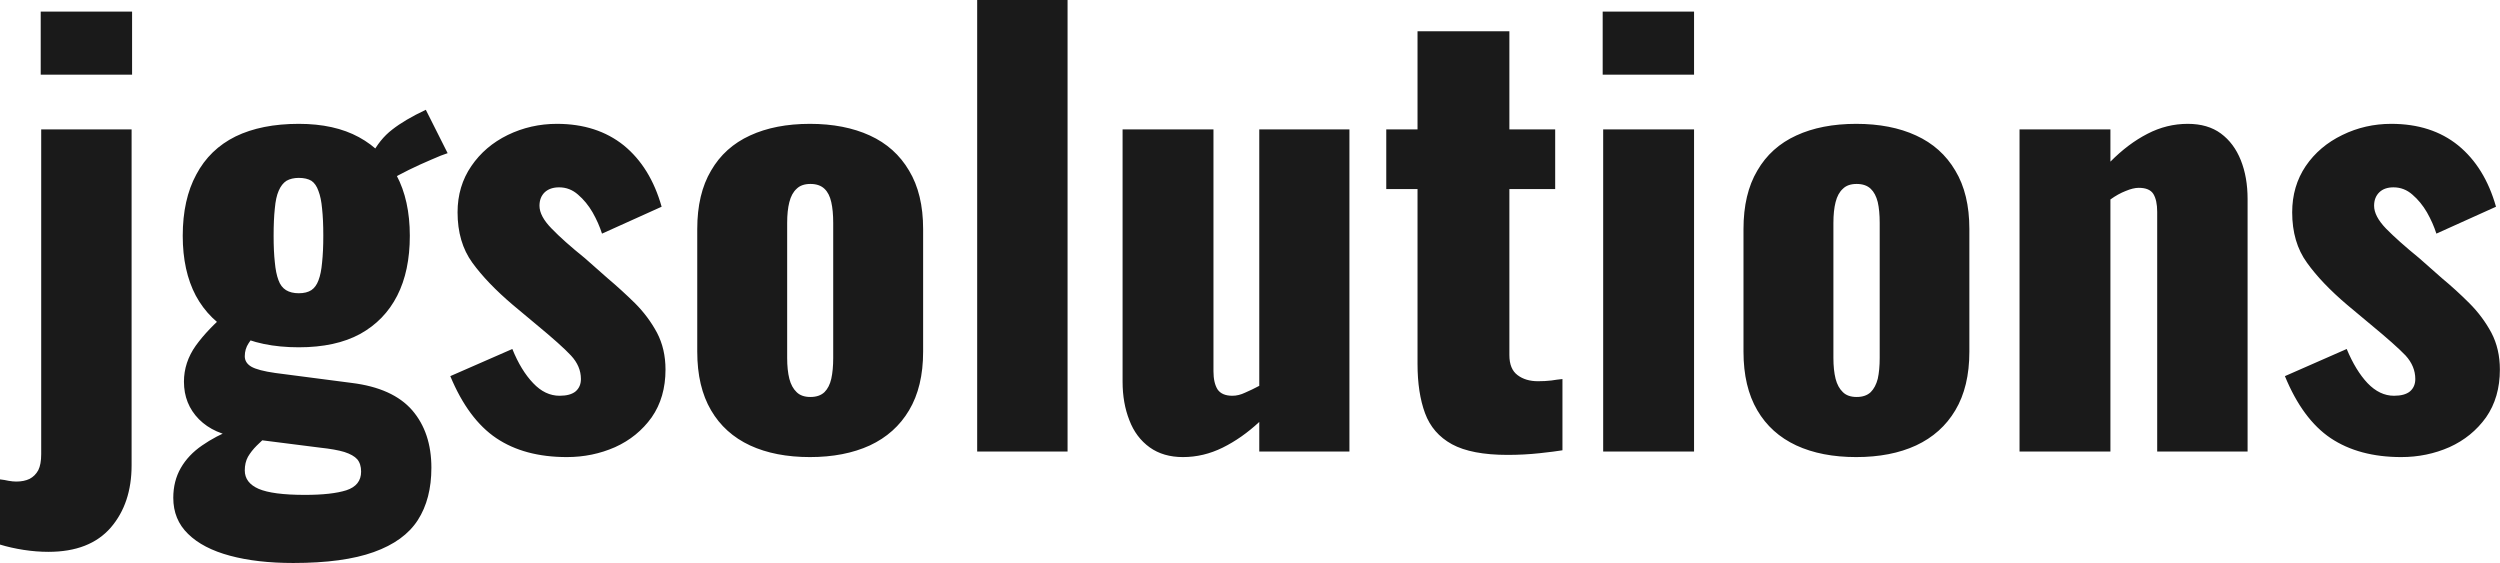 <?xml version="1.0" encoding="UTF-8" standalone="yes"?>
<svg xmlns="http://www.w3.org/2000/svg" width="100%" height="100%" viewBox="0 0 103.155 23.23" fill="rgb(26, 26, 26)">
  <path d="M2.00 22.77L2.00 22.77Q1.50 22.77 0.98 22.69Q0.46 22.61 0 22.47L0 22.47L0 19.78Q0.18 19.80 0.36 19.84Q0.53 19.87 0.67 19.87L0.67 19.87Q0.99 19.87 1.22 19.76Q1.45 19.64 1.58 19.40Q1.70 19.16 1.70 18.74L1.70 18.74L1.70 5.34L5.43 5.34L5.43 19.20Q5.43 20.77 4.57 21.77Q3.70 22.77 2.00 22.77ZM5.45 3.08L1.68 3.08L1.68 0.48L5.45 0.48L5.45 3.08ZM12.10 23.23L12.10 23.23Q10.60 23.23 9.49 22.93Q8.37 22.63 7.76 22.03Q7.15 21.44 7.15 20.54L7.15 20.54Q7.15 19.85 7.46 19.31Q7.77 18.77 8.34 18.38Q8.90 17.99 9.61 17.71L9.61 17.71L11.06 17.96Q10.81 18.17 10.59 18.39Q10.37 18.61 10.23 18.85Q10.10 19.09 10.10 19.41L10.10 19.41Q10.10 19.92 10.67 20.17Q11.25 20.42 12.58 20.42L12.58 20.42Q13.69 20.42 14.29 20.23Q14.90 20.03 14.90 19.46L14.90 19.46Q14.90 19.14 14.74 18.95Q14.58 18.77 14.21 18.65Q13.85 18.54 13.20 18.47L13.20 18.47L9.89 18.05Q8.83 17.92 8.21 17.30Q7.59 16.67 7.59 15.75L7.59 15.75Q7.59 14.95 8.08 14.26Q8.58 13.57 9.38 12.90L9.38 12.90L10.70 13.64Q10.42 13.91 10.26 14.16Q10.10 14.40 10.10 14.70L10.10 14.70Q10.10 14.97 10.37 15.13Q10.65 15.29 11.36 15.39L11.36 15.39L14.51 15.80Q16.21 16.01 17.01 16.93Q17.80 17.85 17.80 19.30L17.80 19.30Q17.80 20.59 17.24 21.46Q16.68 22.33 15.42 22.78Q14.17 23.23 12.10 23.23ZM12.33 14.33L12.33 14.33Q10.76 14.33 9.69 13.78Q8.63 13.22 8.08 12.20Q7.54 11.18 7.54 9.73L7.54 9.73Q7.54 8.23 8.10 7.20Q8.65 6.16 9.72 5.63Q10.79 5.11 12.33 5.11L12.33 5.11Q13.80 5.11 14.81 5.66Q15.82 6.21 16.36 7.23Q16.91 8.26 16.91 9.73L16.91 9.73Q16.91 11.18 16.39 12.20Q15.87 13.22 14.86 13.78Q13.85 14.33 12.33 14.33ZM12.33 12.10L12.33 12.10Q12.65 12.10 12.85 11.97Q13.04 11.84 13.14 11.57Q13.25 11.29 13.29 10.83Q13.34 10.37 13.34 9.73L13.34 9.73Q13.34 9.06 13.29 8.61Q13.25 8.16 13.14 7.88Q13.04 7.59 12.85 7.46Q12.65 7.34 12.33 7.34L12.33 7.34Q12.03 7.34 11.82 7.46Q11.62 7.59 11.50 7.87Q11.38 8.14 11.34 8.60Q11.29 9.06 11.29 9.73L11.29 9.73Q11.29 10.37 11.34 10.82Q11.38 11.27 11.49 11.56Q11.59 11.84 11.80 11.97Q12.01 12.10 12.33 12.10ZM16.10 7.43L16.10 7.43L15.32 6.42Q15.66 5.75 16.18 5.35Q16.70 4.94 17.57 4.53L17.57 4.53L18.47 6.32Q18.24 6.39 17.79 6.59Q17.34 6.78 16.87 7.01Q16.40 7.24 16.10 7.43ZM23.39 18.86L23.39 18.86Q21.64 18.86 20.48 18.08Q19.32 17.30 18.58 15.52L18.58 15.52L21.14 14.40Q21.50 15.29 22.00 15.81Q22.49 16.33 23.09 16.33L23.09 16.33Q23.53 16.33 23.75 16.15Q23.97 15.96 23.97 15.64L23.97 15.64Q23.97 15.11 23.56 14.67Q23.16 14.24 22.13 13.39L22.13 13.39L21.16 12.58Q20.10 11.68 19.49 10.84Q18.88 10.00 18.88 8.76L18.88 8.76Q18.88 7.68 19.45 6.85Q20.01 6.03 20.95 5.57Q21.90 5.11 22.98 5.11L22.98 5.11Q24.63 5.11 25.74 6.00Q26.84 6.90 27.30 8.53L27.30 8.53L24.84 9.64Q24.70 9.20 24.45 8.76Q24.20 8.33 23.85 8.03Q23.51 7.73 23.07 7.73L23.07 7.73Q22.70 7.73 22.48 7.93Q22.26 8.14 22.26 8.49L22.26 8.49Q22.26 8.92 22.76 9.43Q23.25 9.94 24.13 10.65L24.13 10.65L25.07 11.48Q25.64 11.96 26.20 12.51Q26.75 13.06 27.11 13.73Q27.46 14.40 27.46 15.25L27.46 15.25Q27.46 16.40 26.89 17.22Q26.31 18.03 25.38 18.45Q24.45 18.86 23.39 18.86ZM33.42 18.86L33.42 18.86Q31.99 18.86 30.95 18.38Q29.90 17.89 29.34 16.93Q28.77 15.96 28.77 14.51L28.77 14.51L28.77 9.45Q28.77 8.00 29.34 7.04Q29.90 6.07 30.95 5.59Q31.99 5.11 33.42 5.11L33.42 5.11Q34.84 5.11 35.89 5.59Q36.94 6.07 37.51 7.04Q38.09 8.00 38.09 9.45L38.09 9.45L38.09 14.51Q38.09 15.96 37.51 16.93Q36.94 17.89 35.89 18.38Q34.84 18.86 33.42 18.86ZM33.44 16.38L33.44 16.38Q33.81 16.38 34.02 16.18Q34.22 15.98 34.30 15.63Q34.38 15.27 34.38 14.77L34.38 14.77L34.38 9.20Q34.38 8.69 34.30 8.34Q34.22 7.98 34.02 7.79Q33.81 7.59 33.44 7.59L33.44 7.59Q33.07 7.59 32.87 7.79Q32.66 7.98 32.57 8.34Q32.48 8.69 32.48 9.20L32.48 9.20L32.48 14.77Q32.48 15.27 32.57 15.63Q32.66 15.98 32.87 16.18Q33.07 16.38 33.44 16.38ZM44.05 18.63L40.32 18.63L40.32 0L44.05 0L44.05 18.63ZM48.81 18.86L48.81 18.86Q48.00 18.86 47.44 18.46Q46.87 18.05 46.60 17.34Q46.32 16.63 46.32 15.75L46.32 15.75L46.32 5.34L50.07 5.34L50.07 15.32Q50.07 15.80 50.24 16.07Q50.42 16.33 50.85 16.33L50.85 16.33Q51.11 16.33 51.38 16.20Q51.66 16.08 51.96 15.92L51.96 15.92L51.96 5.34L55.68 5.34L55.68 18.63L51.96 18.63L51.96 17.41Q51.24 18.08 50.45 18.47Q49.66 18.86 48.81 18.86ZM62.21 18.77L62.21 18.77Q60.72 18.77 59.91 18.33Q59.11 17.89 58.80 17.05Q58.49 16.21 58.49 15.02L58.49 15.02L58.49 7.80L57.20 7.80L57.20 5.34L58.49 5.34L58.49 1.29L62.28 1.29L62.28 5.34L64.17 5.34L64.17 7.80L62.28 7.80L62.28 14.65Q62.28 15.23 62.62 15.48Q62.95 15.73 63.46 15.73L63.46 15.73Q63.76 15.73 64.01 15.70Q64.26 15.66 64.47 15.64L64.47 15.64L64.47 18.58Q64.17 18.63 63.53 18.70Q62.88 18.77 62.21 18.77ZM69.90 18.63L66.15 18.63L66.15 5.34L69.90 5.34L69.90 18.63ZM69.90 3.08L66.13 3.08L66.13 0.48L69.90 0.48L69.90 3.08ZM76.59 18.86L76.59 18.86Q75.16 18.86 74.12 18.38Q73.07 17.89 72.51 16.93Q71.94 15.96 71.94 14.51L71.94 14.51L71.94 9.45Q71.94 8.00 72.51 7.04Q73.07 6.07 74.12 5.59Q75.16 5.11 76.59 5.11L76.59 5.11Q78.02 5.11 79.06 5.59Q80.11 6.07 80.68 7.04Q81.26 8.00 81.26 9.45L81.26 9.45L81.26 14.51Q81.26 15.96 80.68 16.93Q80.11 17.89 79.06 18.38Q78.02 18.86 76.59 18.86ZM76.61 16.38L76.61 16.38Q76.98 16.38 77.19 16.18Q77.39 15.98 77.48 15.63Q77.56 15.27 77.56 14.77L77.56 14.77L77.56 9.20Q77.56 8.69 77.48 8.34Q77.39 7.98 77.19 7.79Q76.98 7.59 76.61 7.59L76.61 7.59Q76.24 7.59 76.04 7.79Q75.83 7.98 75.74 8.34Q75.65 8.69 75.65 9.20L75.65 9.20L75.65 14.77Q75.65 15.27 75.74 15.63Q75.83 15.98 76.04 16.18Q76.24 16.38 76.61 16.38ZM87.08 18.63L83.33 18.63L83.33 5.34L87.08 5.34L87.08 6.67Q87.81 5.93 88.61 5.52Q89.40 5.11 90.27 5.11L90.27 5.11Q91.10 5.11 91.64 5.51Q92.18 5.91 92.46 6.61Q92.74 7.31 92.74 8.21L92.74 8.21L92.74 18.63L89.01 18.63L89.01 8.74Q89.01 8.26 88.85 8.00Q88.69 7.75 88.25 7.75L88.25 7.75Q88.02 7.75 87.71 7.88Q87.40 8.00 87.08 8.23L87.08 8.23L87.08 18.63ZM99.08 18.86L99.08 18.86Q97.34 18.86 96.17 18.08Q95.01 17.30 94.28 15.52L94.28 15.52L96.83 14.40Q97.20 15.29 97.69 15.81Q98.19 16.33 98.78 16.33L98.78 16.33Q99.22 16.33 99.44 16.15Q99.66 15.96 99.66 15.64L99.66 15.64Q99.66 15.11 99.26 14.67Q98.85 14.24 97.82 13.39L97.82 13.39L96.85 12.58Q95.79 11.68 95.19 10.84Q94.58 10.00 94.58 8.76L94.58 8.76Q94.58 7.68 95.14 6.85Q95.70 6.03 96.65 5.57Q97.59 5.11 98.67 5.11L98.67 5.11Q100.33 5.11 101.43 6.00Q102.53 6.90 102.99 8.53L102.99 8.53L100.53 9.64Q100.39 9.20 100.14 8.76Q99.89 8.33 99.54 8.03Q99.20 7.73 98.76 7.73L98.76 7.73Q98.39 7.73 98.18 7.93Q97.96 8.14 97.96 8.49L97.96 8.49Q97.96 8.92 98.45 9.43Q98.95 9.94 99.82 10.65L99.82 10.65L100.76 11.48Q101.34 11.96 101.89 12.51Q102.44 13.06 102.80 13.73Q103.15 14.40 103.15 15.25L103.15 15.25Q103.15 16.40 102.58 17.22Q102.00 18.03 101.07 18.45Q100.14 18.86 99.08 18.86Z" preserveAspectRatio="none"/>
</svg>